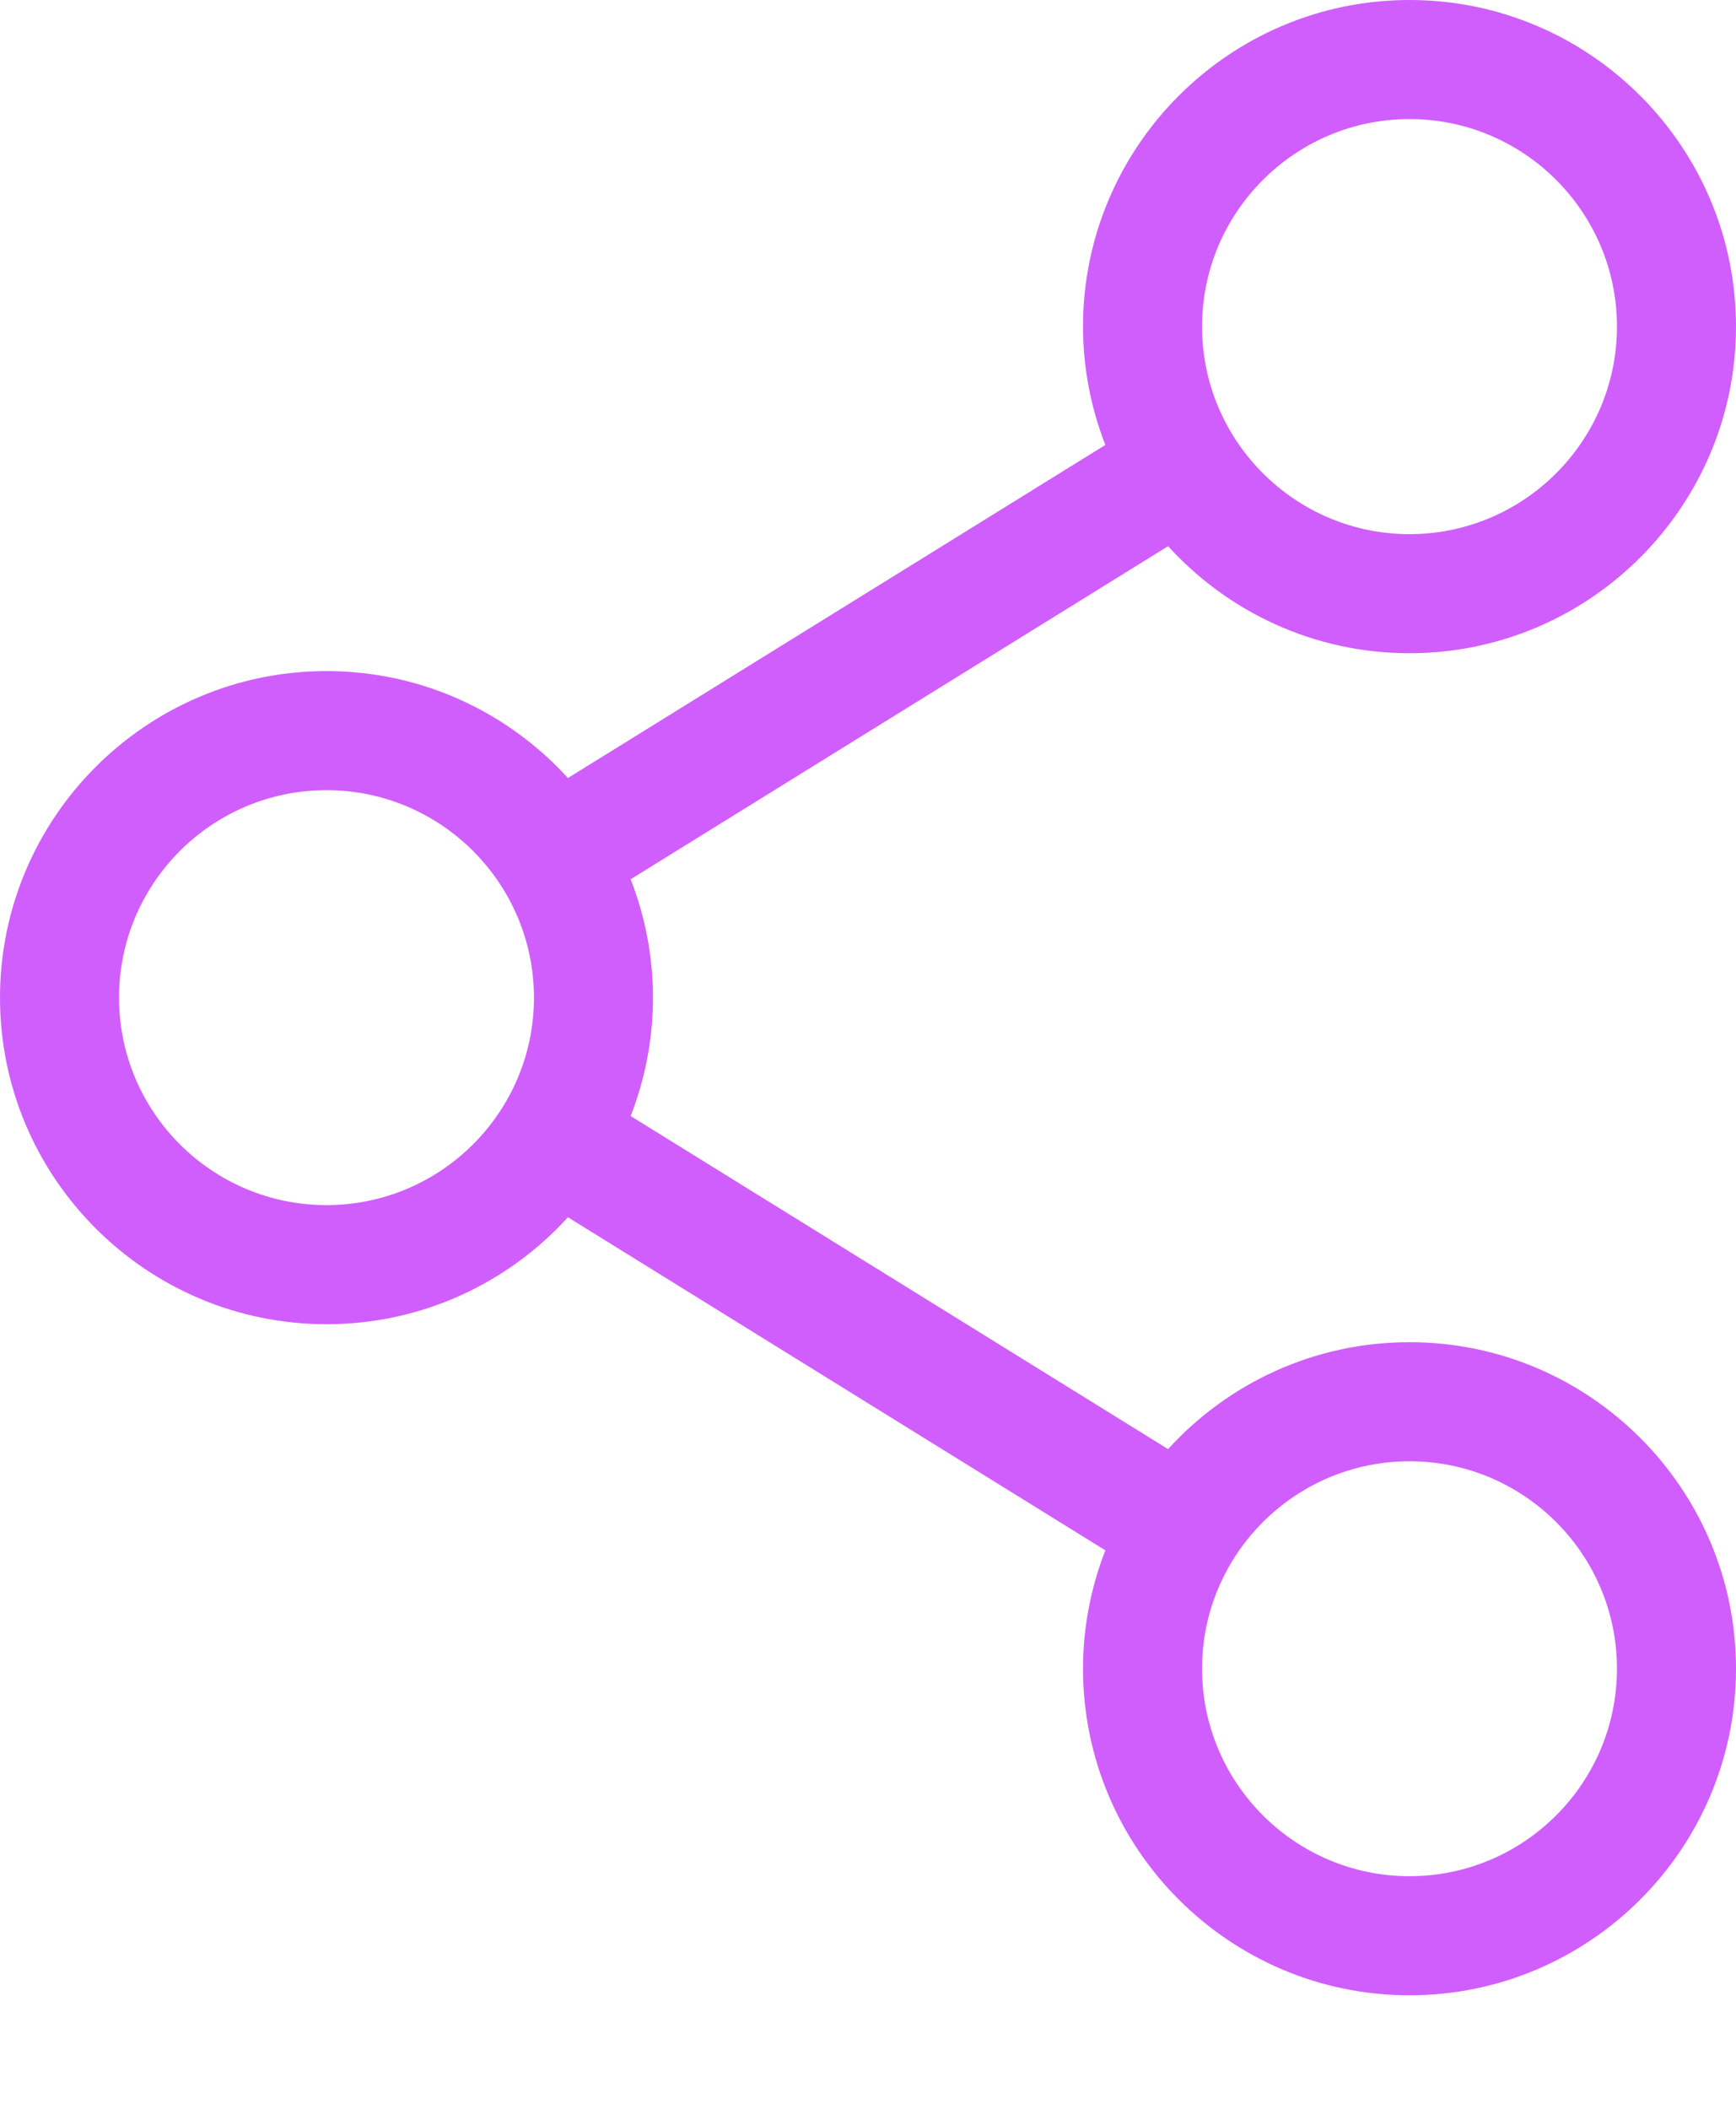 <svg width="14" height="17" viewBox="0 0 14 17" fill="none" xmlns="http://www.w3.org/2000/svg">
<path d="M11.367 10.82C10.597 10.82 9.902 11.152 9.42 11.682L5.086 8.997C5.201 8.701 5.266 8.379 5.266 8.043C5.266 7.706 5.201 7.384 5.086 7.088L9.42 4.403C9.902 4.933 10.597 5.266 11.367 5.266C12.819 5.266 14 4.084 14 2.633C14 1.181 12.819 0 11.367 0C9.915 0 8.734 1.181 8.734 2.633C8.734 2.969 8.799 3.291 8.914 3.587L4.58 6.272C4.098 5.743 3.404 5.41 2.633 5.41C1.181 5.41 0 6.591 0 8.043C0 9.494 1.181 10.675 2.633 10.675C3.404 10.675 4.098 10.343 4.58 9.813L8.914 12.498C8.799 12.794 8.734 13.116 8.734 13.452C8.734 14.904 9.915 16.085 11.367 16.085C12.819 16.085 14 14.904 14 13.452C14 12.001 12.819 10.82 11.367 10.82ZM9.694 2.633C9.694 1.71 10.445 0.96 11.367 0.96C12.29 0.96 13.04 1.71 13.04 2.633C13.04 3.555 12.29 4.306 11.367 4.306C10.445 4.306 9.694 3.555 9.694 2.633ZM2.633 9.715C1.71 9.715 0.96 8.965 0.96 8.043C0.96 7.12 1.71 6.37 2.633 6.37C3.555 6.37 4.306 7.12 4.306 8.043C4.306 8.965 3.555 9.715 2.633 9.715ZM9.694 13.452C9.694 12.53 10.445 11.78 11.367 11.78C12.29 11.78 13.04 12.53 13.04 13.452C13.04 14.375 12.29 15.125 11.367 15.125C10.445 15.125 9.694 14.375 9.694 13.452Z" fill="#D05EFC"/>
</svg>
